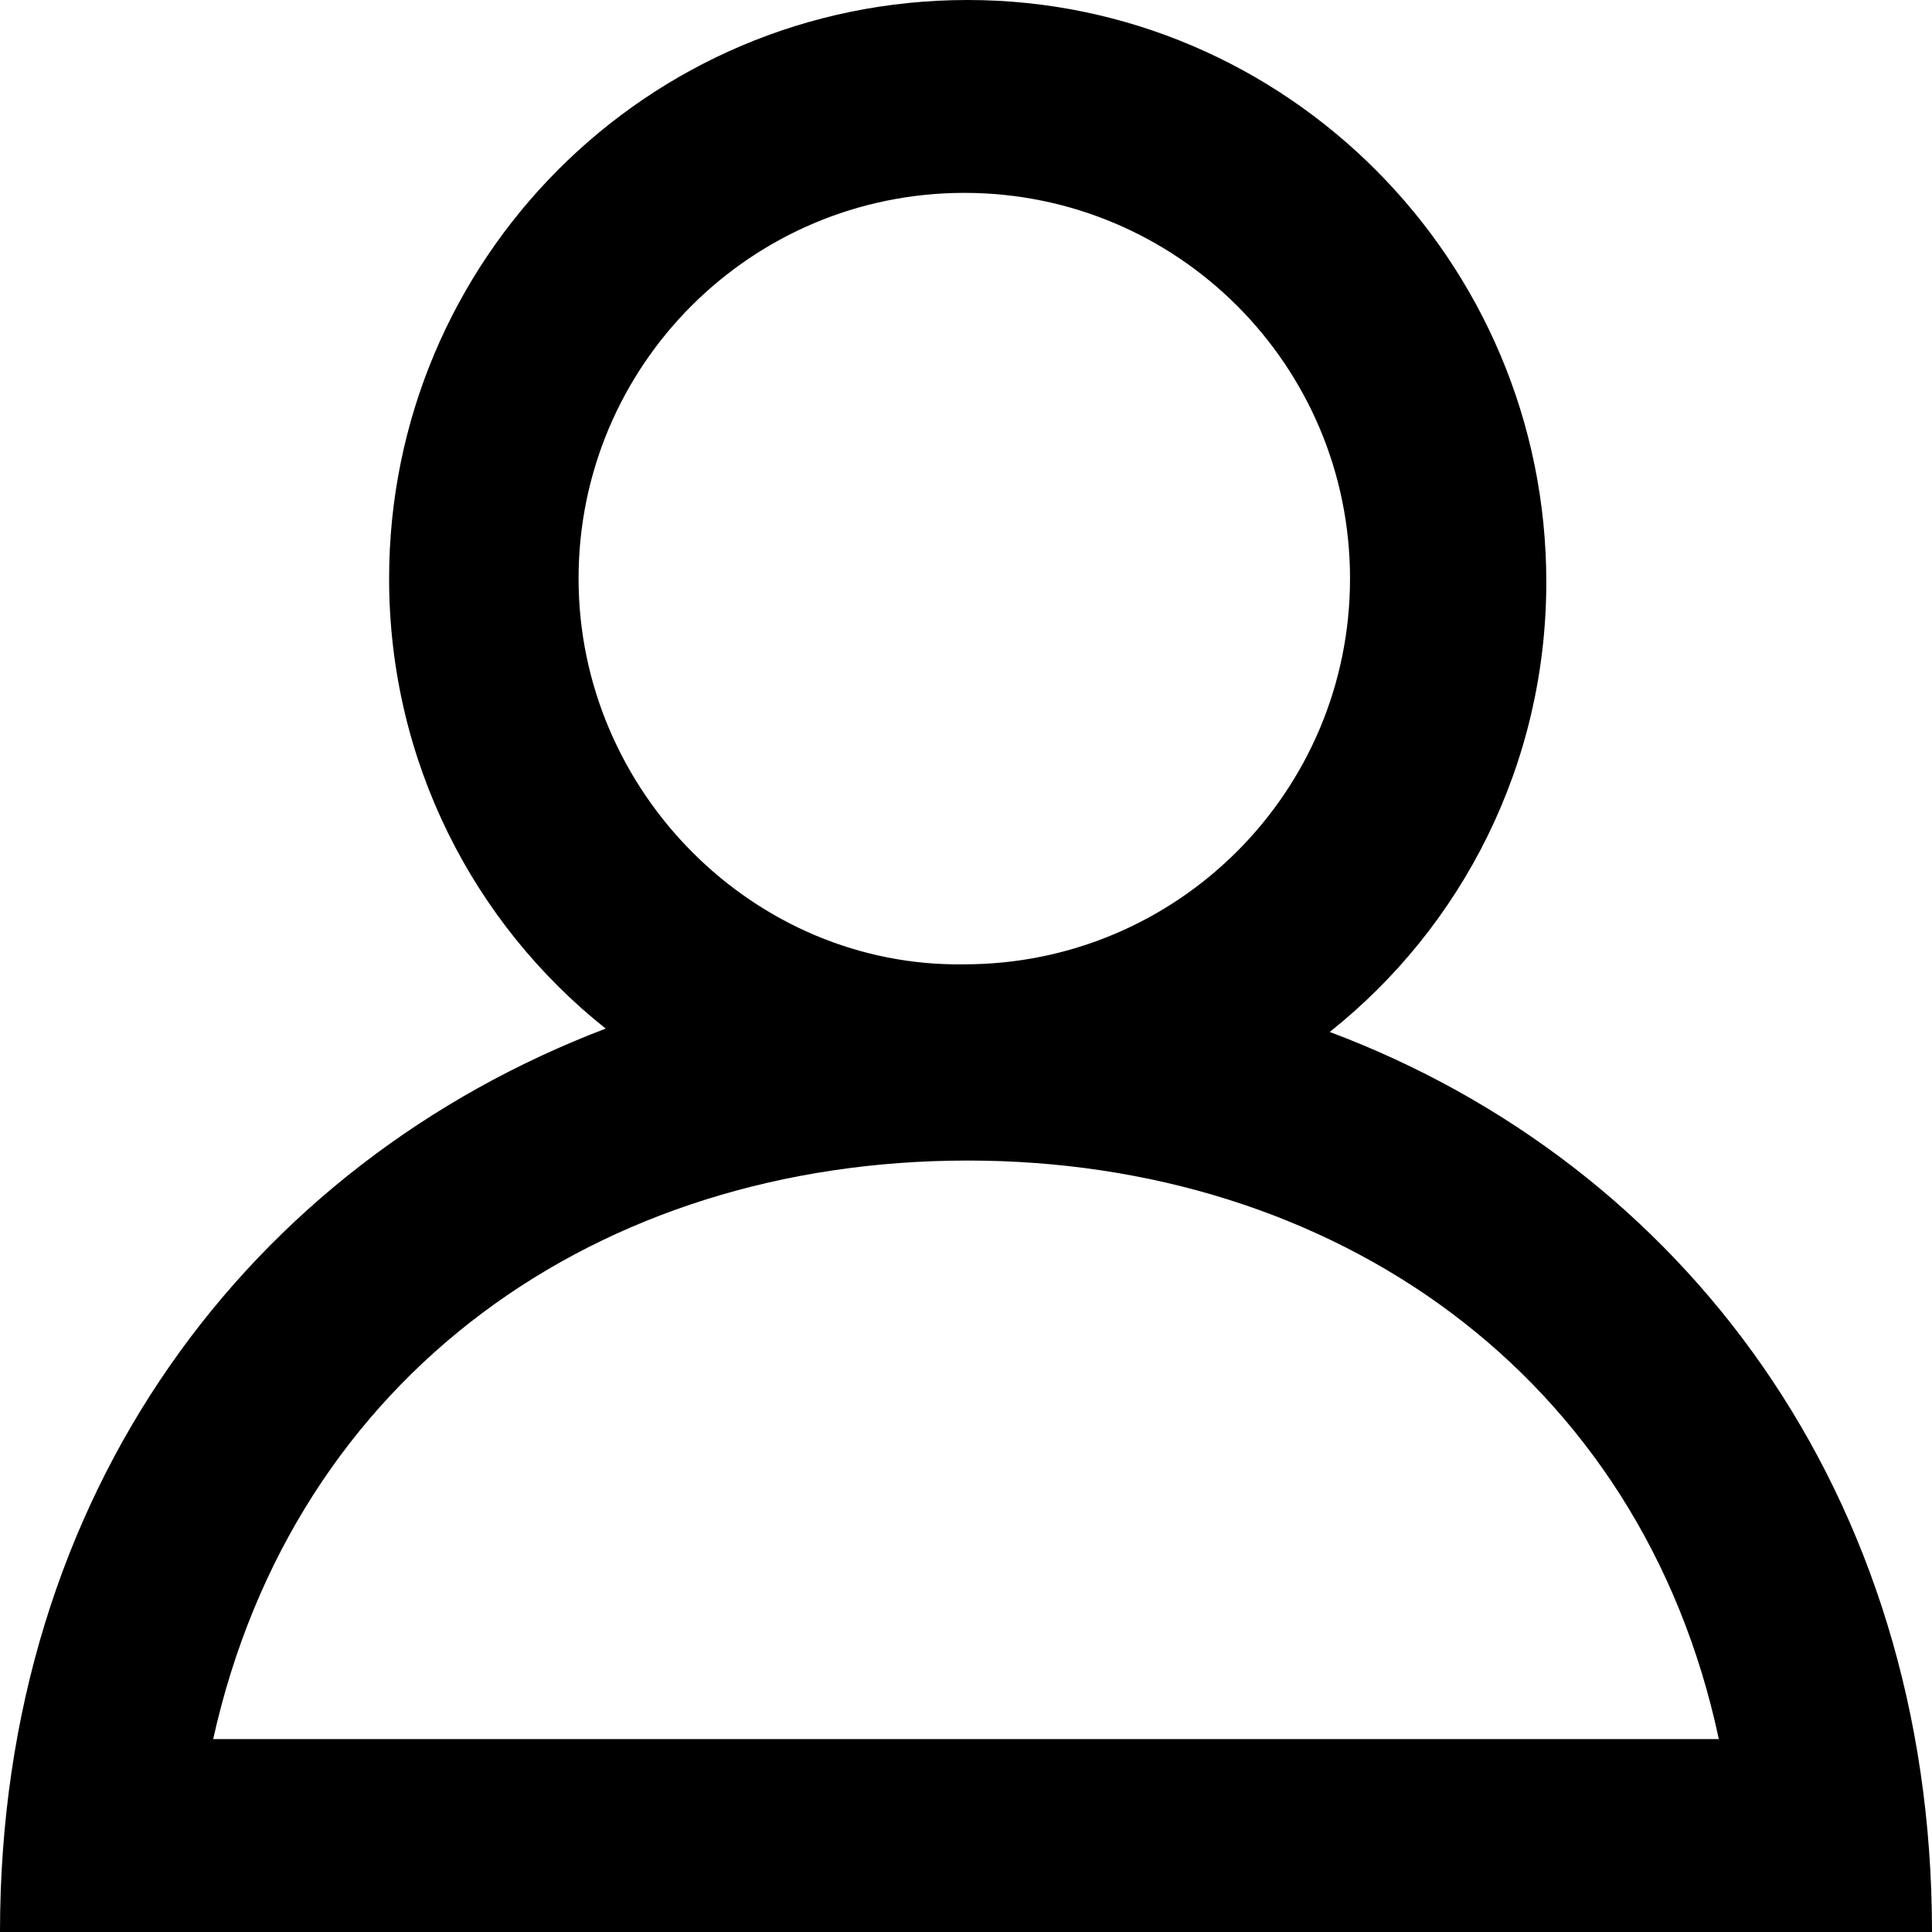 <svg width="30" height="30" viewBox="0 0 30 30" fill="none" xmlns="http://www.w3.org/2000/svg">
<path d="M20.648 16.024C22.697 14.396 24.011 11.874 24.011 9.037C24.011 4.046 19.965 0 15.026 0C10.035 0 6.042 4.046 6.042 8.984C6.042 11.821 7.356 14.343 9.405 15.972C3.888 18.074 0 23.17 0 30H30C30 23.17 26.112 18.074 20.648 16.024ZM8.984 8.984C8.984 5.674 11.664 2.995 14.974 2.995C18.284 2.995 20.963 5.674 20.963 8.984C20.963 12.294 18.284 14.974 14.974 14.974C11.716 15.026 8.984 12.294 8.984 8.984ZM15.026 18.021C20.701 18.021 25.482 21.331 26.69 27.005H3.31C4.571 21.331 9.299 18.021 15.026 18.021Z" fill="black"/>
</svg>
